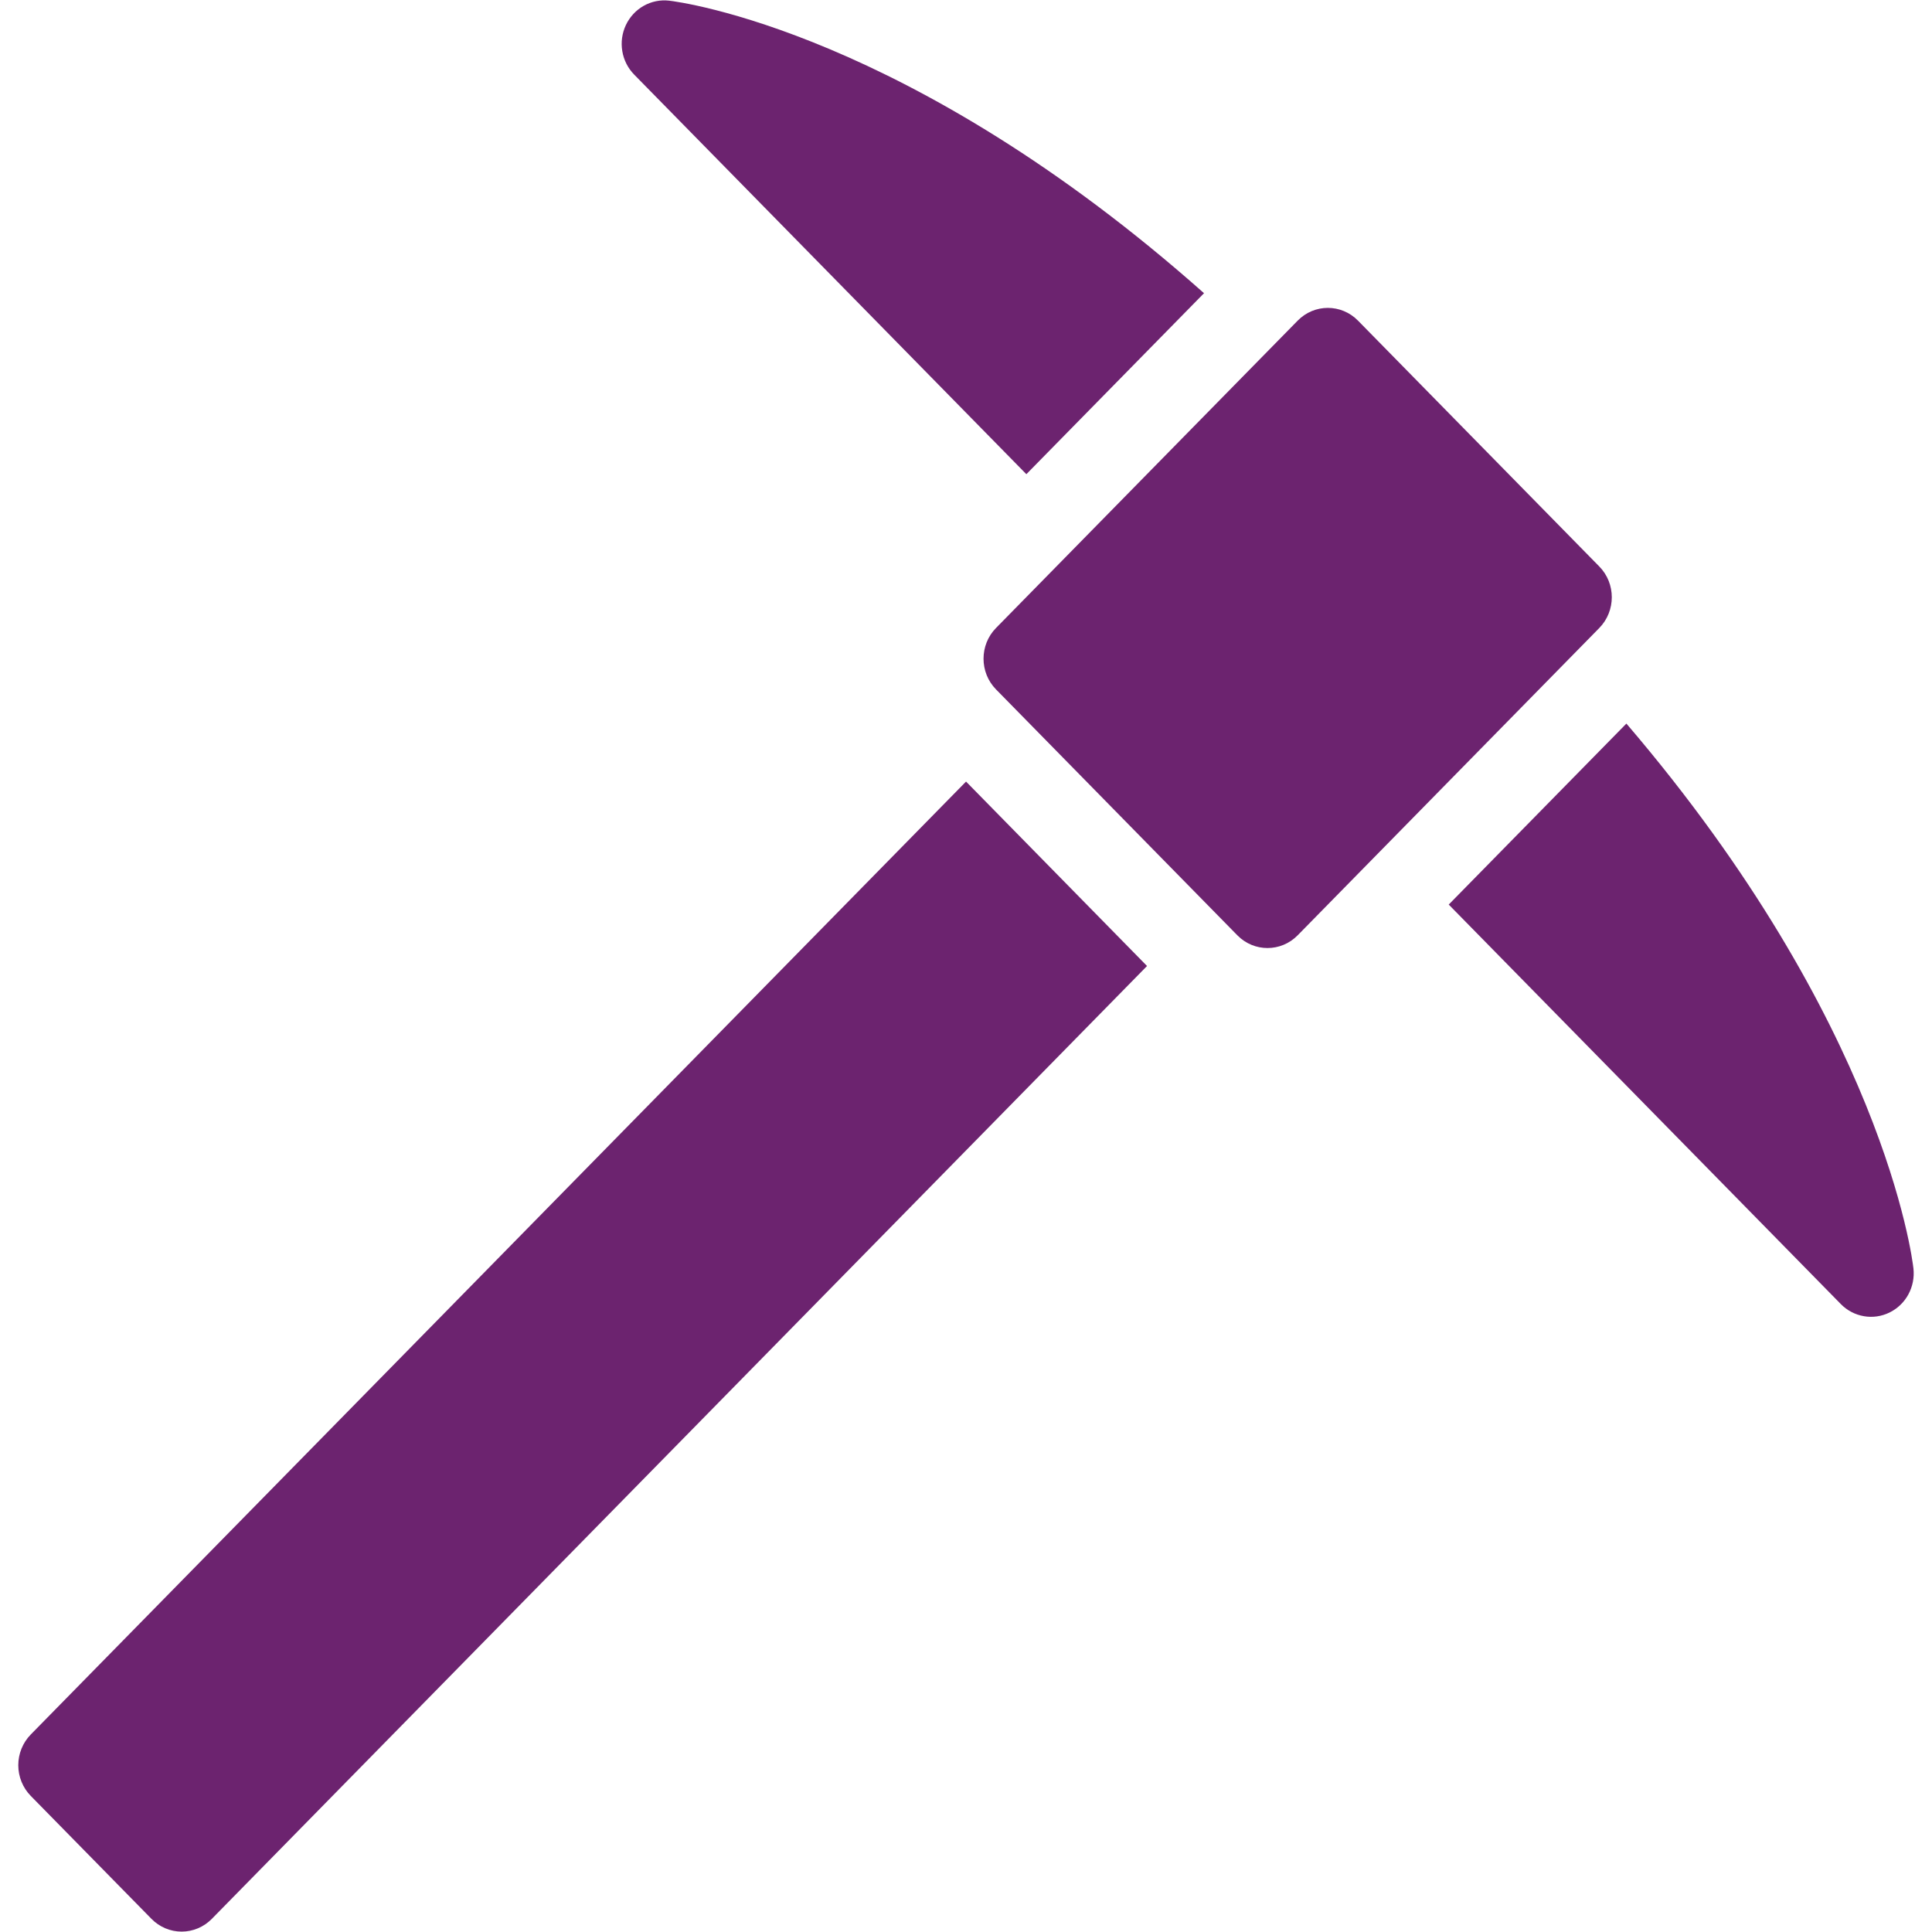 <svg width="50" height="50" viewBox="0 0 50 50" fill="none" xmlns="http://www.w3.org/2000/svg">
<path d="M33.584 8.298L25.777 16.252C25.346 16.691 25.346 17.403 25.777 17.842L32.022 24.205C32.453 24.645 33.152 24.645 33.584 24.205L41.39 16.252C41.821 15.812 41.821 15.1 41.39 14.661L35.145 8.298C34.714 7.858 34.015 7.858 33.584 8.298Z" fill="#6C236F"/>
<path d="M31.16 7.588C23.534 0.817 17.589 0.048 17.315 0.017C17.088 -0.009 16.858 0.038 16.658 0.151C16.458 0.264 16.297 0.438 16.198 0.648C16.099 0.858 16.066 1.094 16.105 1.324C16.143 1.554 16.251 1.766 16.413 1.931L26.562 12.272L31.16 7.588Z" fill="#6C236F"/>
<path d="M49.52 32.83C49.489 32.551 48.735 26.494 42.091 18.726L37.493 23.41L47.641 33.75C47.803 33.915 48.011 34.024 48.237 34.063C48.462 34.103 48.694 34.069 48.9 33.968C49.107 33.867 49.277 33.704 49.388 33.5C49.499 33.296 49.545 33.062 49.52 32.83V32.83Z" fill="#6C236F"/>
<path d="M25.001 20.227L0.797 44.888C0.59 45.099 0.473 45.385 0.473 45.683C0.473 45.982 0.59 46.268 0.797 46.479L3.92 49.66C4.127 49.871 4.408 49.99 4.701 49.99C4.994 49.99 5.275 49.871 5.482 49.66L29.685 25L25.001 20.227Z" fill="#6C236F"/>
</svg>
